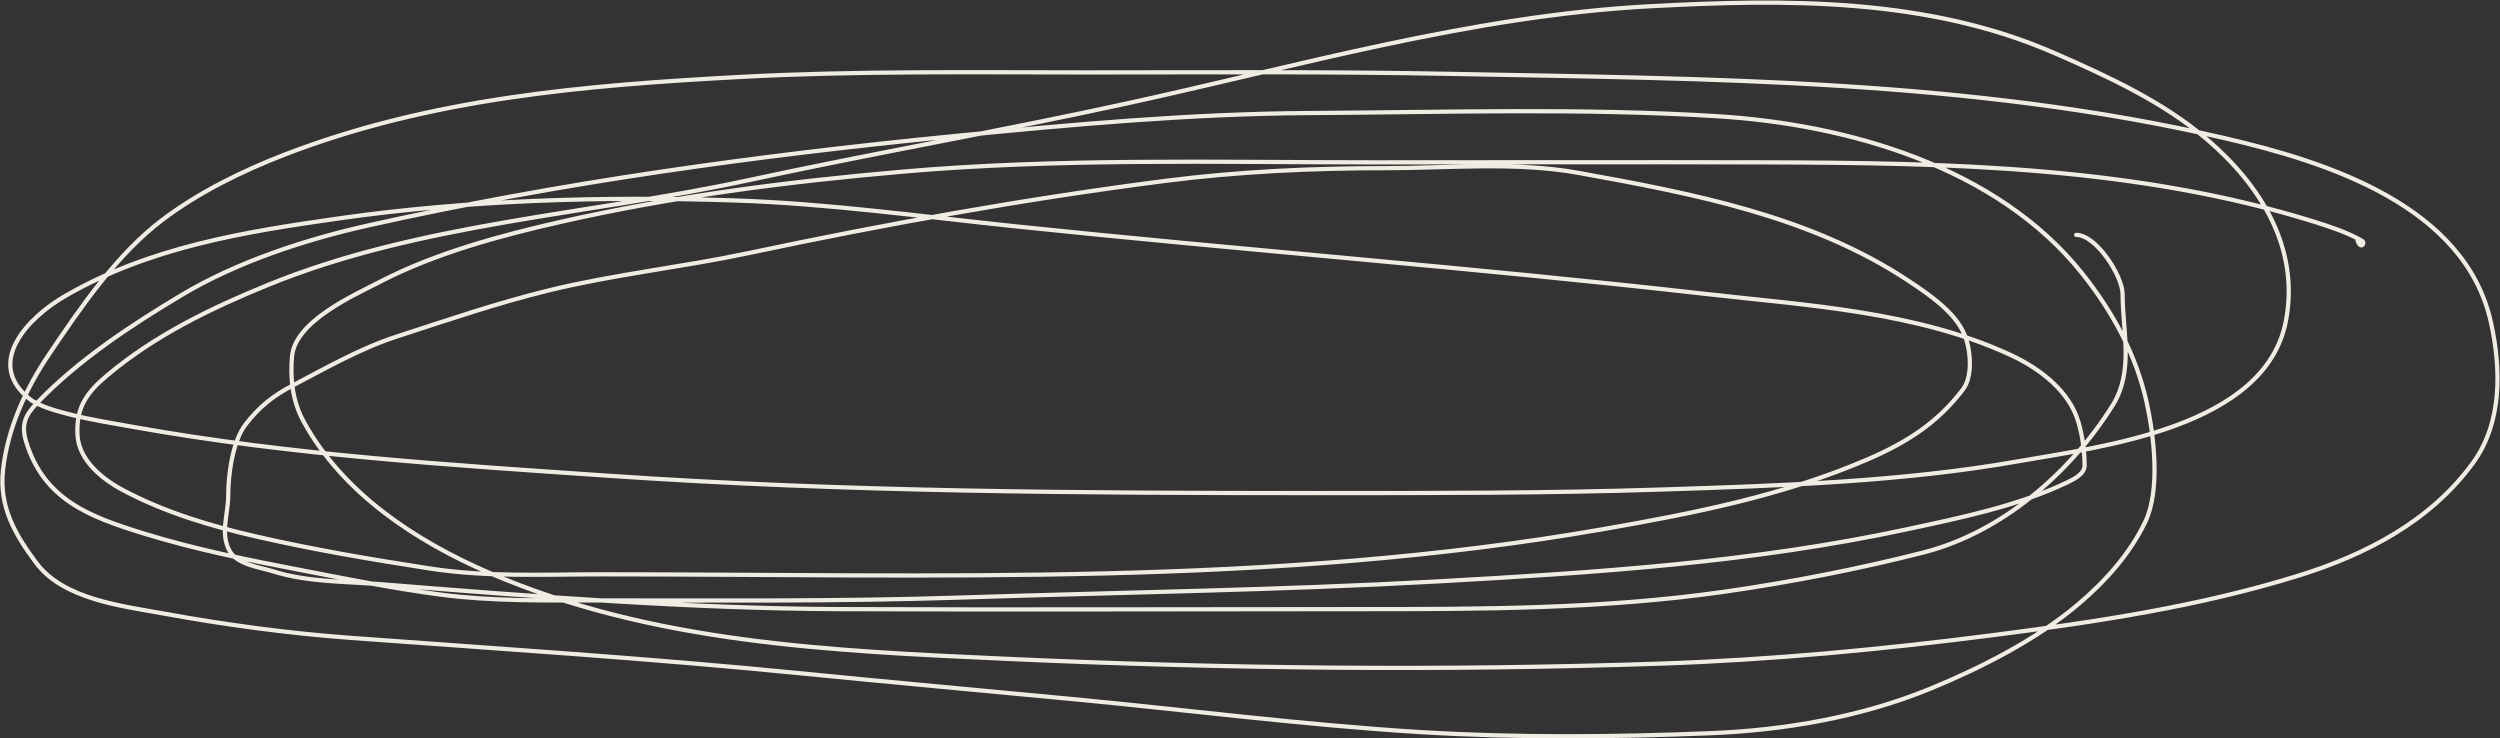 <?xml version="1.0" encoding="UTF-8"?> <svg xmlns="http://www.w3.org/2000/svg" width="1774" height="524" viewBox="0 0 1774 524" fill="none"><rect x="0" y="0" width="1774" height="524" fill="#333333" stroke="none"/><path d="M1473.27 166.674C1487.54 166.674 1506.21 195.856 1506.21 208.876C1506.21 235.191 1514.33 263.339 1499.12 287.675C1469.35 335.307 1420.5 377.802 1365.08 391.979C1319.26 403.699 1270.37 413.204 1223.61 419.885C1137.1 432.243 1050.97 432.237 963.761 432.237C841.125 432.237 718.475 432.752 595.839 432.237C487.669 431.782 378.818 423.267 271.034 414.624C245.638 412.587 218.396 413.194 193.95 405.474C184.279 402.421 168.485 400.778 162.956 390.95C156.107 378.773 161.927 364.788 161.927 351.95C161.927 336.971 164.991 313.19 174.279 301.171C183.87 288.759 193.658 280.895 207.789 273.494C231.922 260.852 255.729 247.194 281.785 238.726C317.68 227.06 352.902 214.996 389.634 206.017C436.176 194.64 483.83 189.616 530.649 179.712C628.52 159.009 726.676 141.239 825.948 128.475C878.439 121.726 930.439 119.326 983.318 119.326C1027.9 119.326 1075.79 114.683 1119.87 122.642C1200.58 137.215 1285.26 153.26 1354.79 199.612C1368.41 208.695 1386.93 221.082 1393.78 236.896C1398.36 247.463 1400.21 266.667 1392.98 276.239C1374.8 300.323 1352.39 314.322 1324.71 326.217C1265.11 351.826 1201.2 364.39 1137.49 375.51C902.268 416.562 664.234 407.533 426.575 407.533C385.935 407.533 345.32 409.645 305.116 403.416C263.866 397.025 223.372 390.198 182.628 380.885C149.697 373.358 116.811 363.602 86.902 347.604C72.369 339.831 55.887 326.48 54.993 308.605C54.029 289.32 61.05 278.963 76.151 266.289C109.876 237.983 149.734 218.677 190.29 202.128C297.563 158.356 418.068 152.289 530.421 128.018C619.828 108.703 709.99 93.002 799.414 73.464C921.085 46.881 1044.75 11.249 1169.74 4.5C1267.36 -0.771 1367.54 -1.858 1458.4 37.896C1495.82 54.264 1534.8 72.173 1566.14 98.968C1603.81 131.177 1631.83 175.493 1622.18 227.289C1607.99 303.398 1490.99 316.947 1431.98 327.361C1349.39 341.936 1262.6 344.675 1178.89 347.375C1097.29 350.008 1015.65 349.892 934.025 349.892C766.579 349.892 599.859 349.032 432.75 337.654C320.177 329.99 206.1 322.909 94.907 303.001C79.966 300.326 64.682 297.933 49.961 294.194C41.361 292.01 27.788 288.46 21.026 283.101C-11.03 257.693 19.738 225.464 45.729 210.363C106.076 175.299 172.993 164.572 241.07 154.894C332.92 141.837 427.443 139.253 520.128 142.199C586.799 144.319 653.289 153.562 719.585 160.498C882.946 177.59 1046.77 190.018 1210 208.533C1281.95 216.695 1360.14 220.972 1426.95 251.993C1447.26 261.421 1468.41 277.296 1474.87 299.57C1477.71 309.339 1479.22 320.276 1479.22 330.449C1479.22 336.238 1471.67 340.03 1467.32 342.115C1431.86 359.118 1391.61 367.307 1353.53 375.51C1243.93 399.115 1131.82 406.392 1020.14 412.565C907.604 418.786 794.941 420.32 682.301 424.002C595.18 426.85 508.014 426.061 420.856 426.061C384.773 426.061 348.519 426.632 312.664 421.943C279.797 417.645 247.292 411.06 214.765 404.788C176.603 397.43 138.935 389.987 101.769 378.484C63.725 366.708 31.125 354.778 18.509 313.294C14.954 301.6 17.837 294.799 25.829 286.417C55.07 255.751 92.942 230.819 129.103 209.219C168.223 185.852 216.68 169.954 260.97 160.041C396.793 129.64 536.343 110.465 674.753 96.795C758.958 88.479 844.721 80.693 929.336 80.212C1025.62 79.665 1122.87 76.516 1219.03 82.499C1311.17 88.232 1417.09 118.364 1477.39 193.894C1499.05 221.024 1515.88 251.771 1523.36 285.96C1528.52 309.53 1533.05 348.113 1522.22 370.478C1511.04 393.564 1493.78 412.658 1474.41 429.034C1444.94 453.954 1405.39 474.082 1369.65 488.734C1320.53 508.876 1266.29 518.195 1213.43 520.3C1145.55 523.003 1075.84 523.623 1008.02 519.499C925.703 514.493 843.117 503.861 760.987 496.054C696.214 489.897 631.416 484.061 566.675 477.641C460.934 467.154 354.289 460.375 248.275 452.594C204.507 449.382 158.997 443.203 115.837 435.324C86.036 429.885 44.946 425.266 25.6 399.299C10.395 378.888 -0.709 359.406 2.155 333.423C5.408 303.916 18.363 275.735 34.864 251.306C57.272 218.134 82.764 180.597 115.036 156.152C140.902 136.56 171.77 121.373 201.956 109.719C305.858 69.602 415.03 60.484 525.274 54.593C606.956 50.229 689.058 51.391 770.822 51.391C857.093 51.391 943.379 50.742 1029.64 52.42C1213.21 55.992 1399.02 56.348 1578.72 98.053C1650.84 114.792 1749.5 145.804 1767.65 229.119C1774.93 262.505 1775.49 300.153 1754.73 328.619C1724.72 369.756 1679.13 393.525 1631.1 408.448C1560.49 430.381 1487.73 441.234 1414.6 450.65C1336.16 460.749 1257.51 468.241 1178.43 470.893C1023.42 476.092 868.247 474.5 713.409 467.462C589.071 461.81 462.502 456.377 346.974 406.389C295.218 383.995 243.276 350.124 215.451 299.112C207.647 284.804 205.803 268.987 207.217 252.908C209.419 227.859 251.1 209.572 270.119 199.726C309.051 179.574 355.314 167.091 397.983 157.41C477.695 139.324 558.655 128.921 639.985 121.842C751.336 112.149 863.425 115.208 975.083 115.208C1067.72 115.208 1160.36 114.971 1253 115.208C1383.78 115.544 1517.01 118.16 1642.76 157.525C1653.8 160.98 1665.84 165.023 1675.93 170.791C1678.85 172.461 1675.12 177.282 1672.96 170.791" stroke="#F0ECE4" stroke-width="3" stroke-linecap="round"></path></svg> 